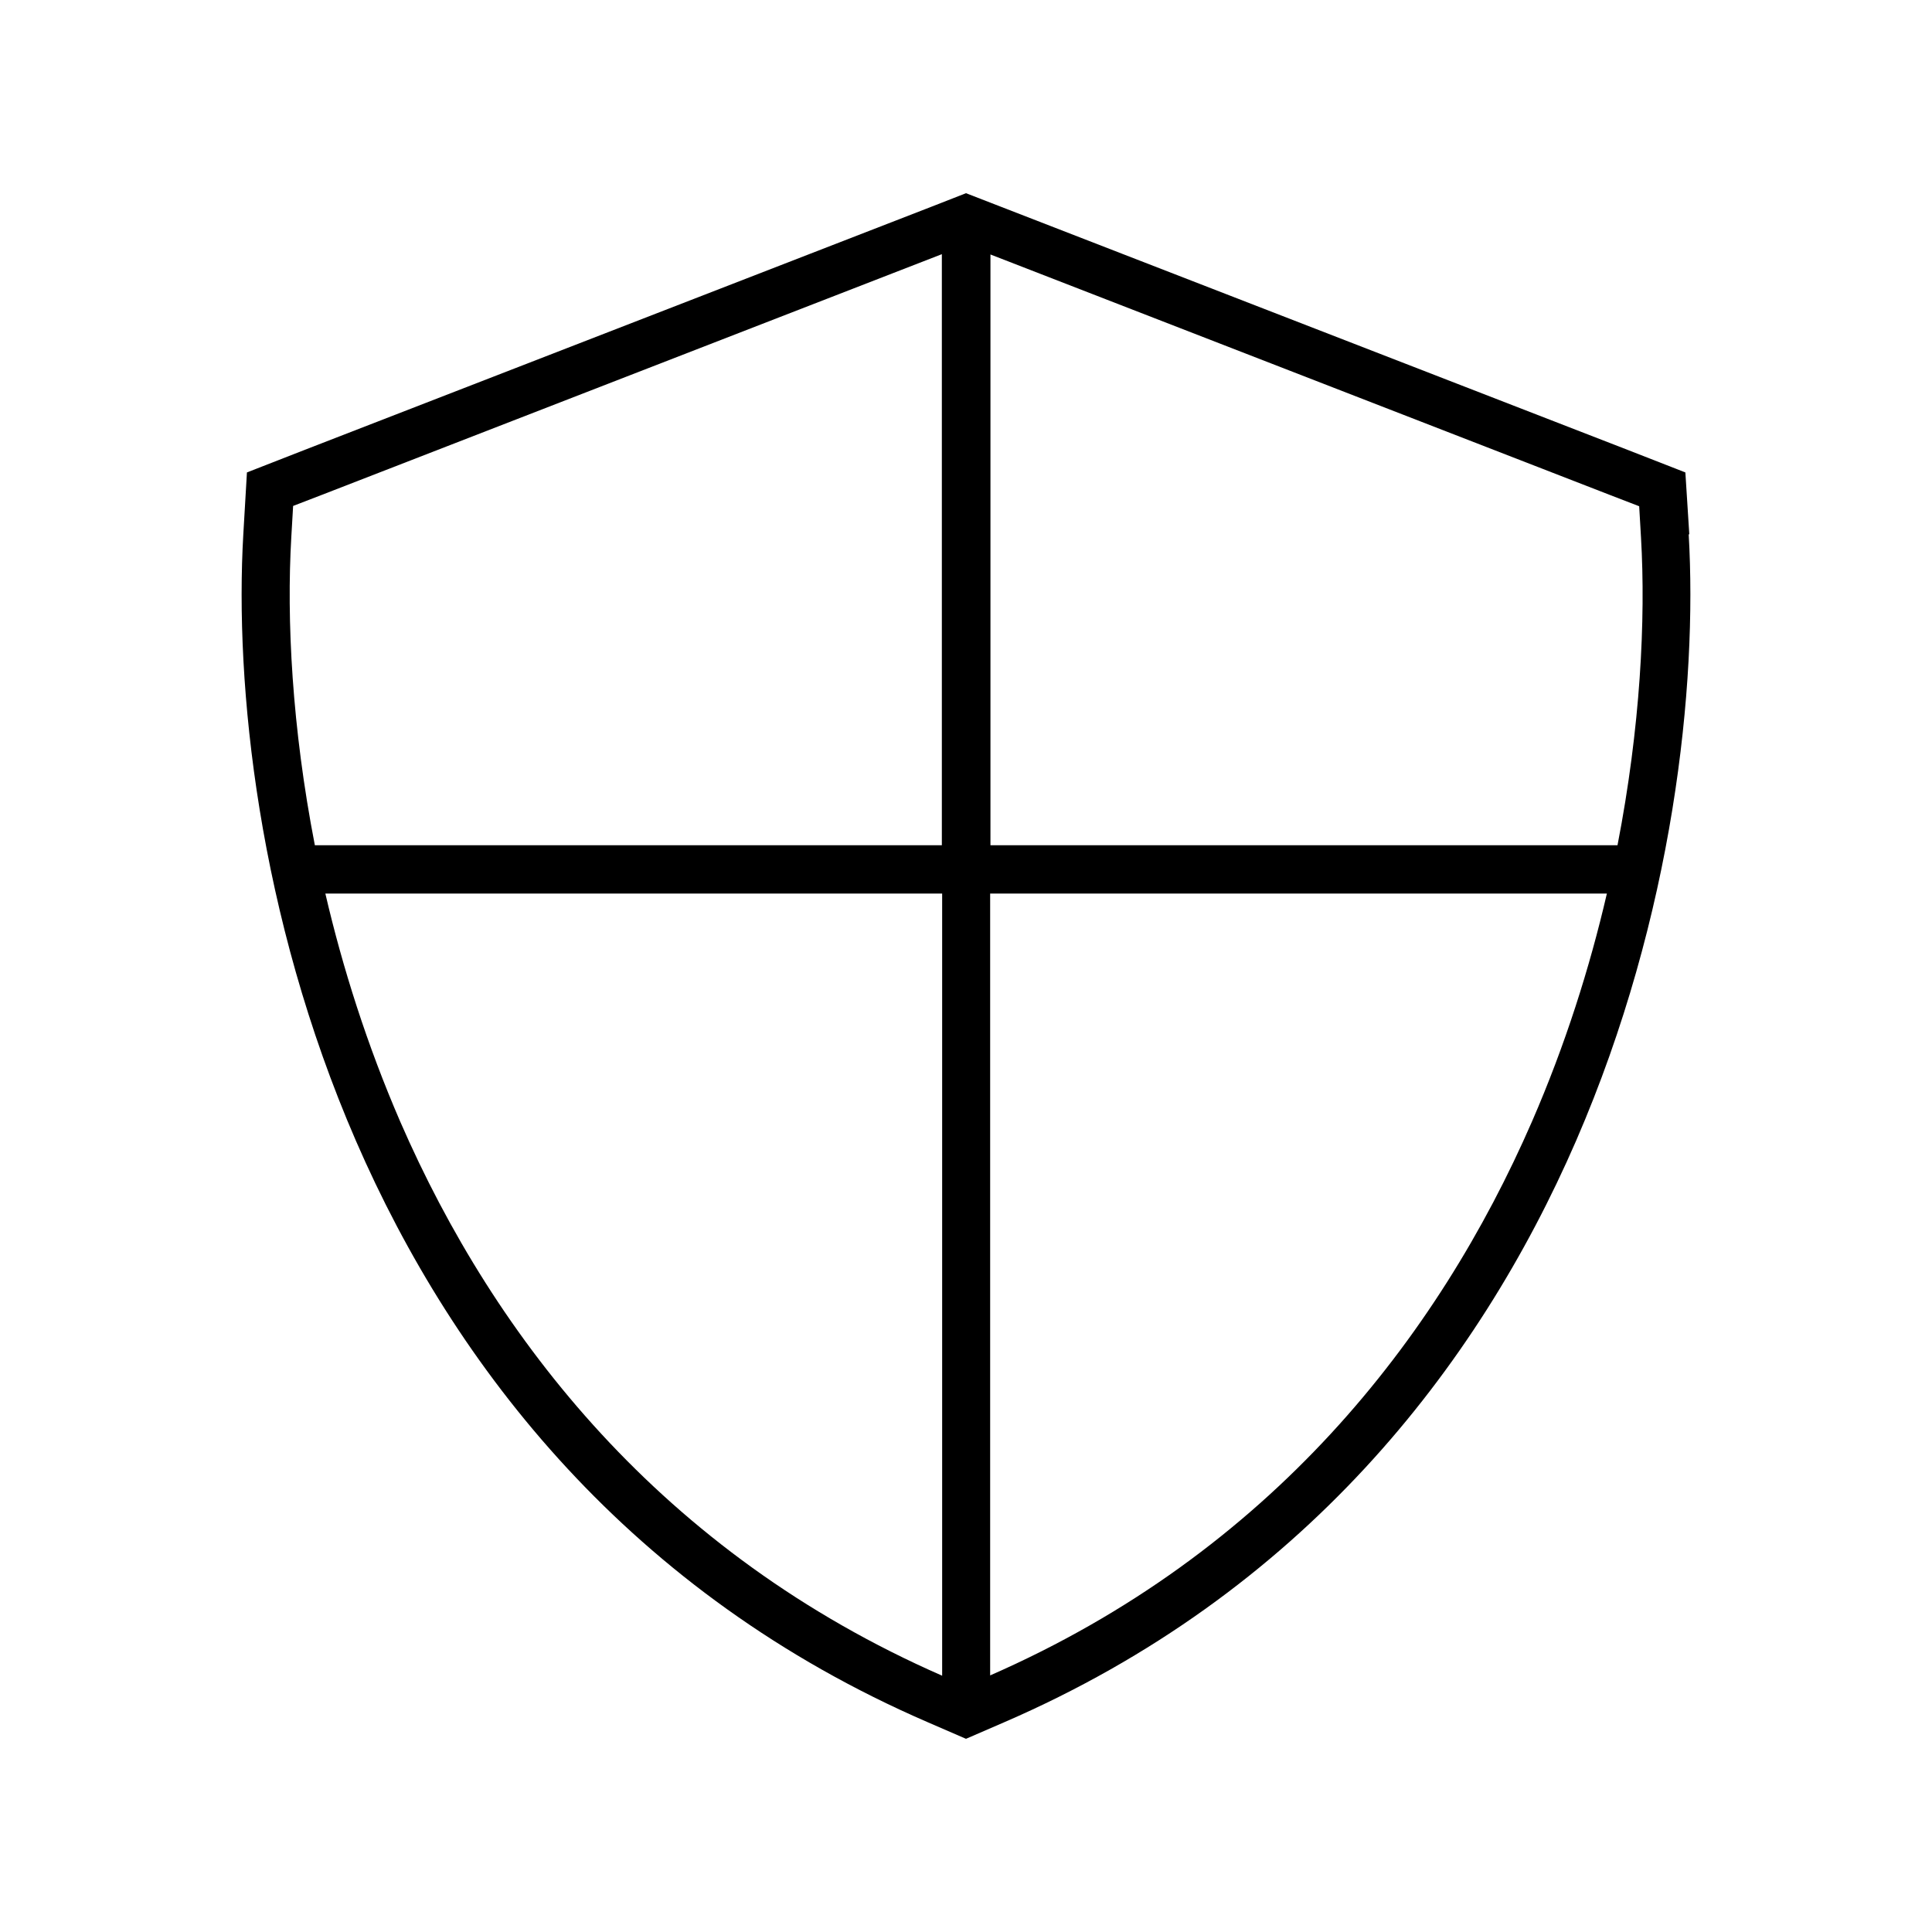 <svg xmlns="http://www.w3.org/2000/svg" viewBox="0 0 640 640"><!--! Font Awesome Pro 7.1.0 by @fontawesome - https://fontawesome.com License - https://fontawesome.com/license (Commercial License) Copyright 2025 Fonticons, Inc. --><path fill="currentColor" d="M312 84.3L312 280L104.3 280C96.7 240.9 94.9 205.2 96.5 177.9L97.1 167.6L106.7 163.9L312 84.2zM107.8 296L312.1 296L312.1 555.1C219.2 514.4 163.9 443.5 132.6 371.6C121.6 346.2 113.5 320.6 107.8 296.1zM328 555.1L328 296L532.3 296C526.6 320.6 518.5 346.2 507.5 371.5C476.2 443.4 420.9 514.3 328 555zM535.8 280L328.1 280L328.1 84.3L533.4 164L543 167.7L543.6 178C545.2 205.3 543.4 241 535.8 280.1zM559.6 177L558.3 156.5L539.1 149L331.6 68.5L320 64L308.5 68.5L101 149L81.8 156.5L80.6 177C77.7 226.9 85.5 303.3 117.9 377.9C150.6 453.2 208.9 527.9 307.3 570.5L320 576L332.7 570.5C431.1 527.9 489.4 453.2 522.1 377.9C554.5 303.2 562.3 226.9 559.4 177z"/></svg>